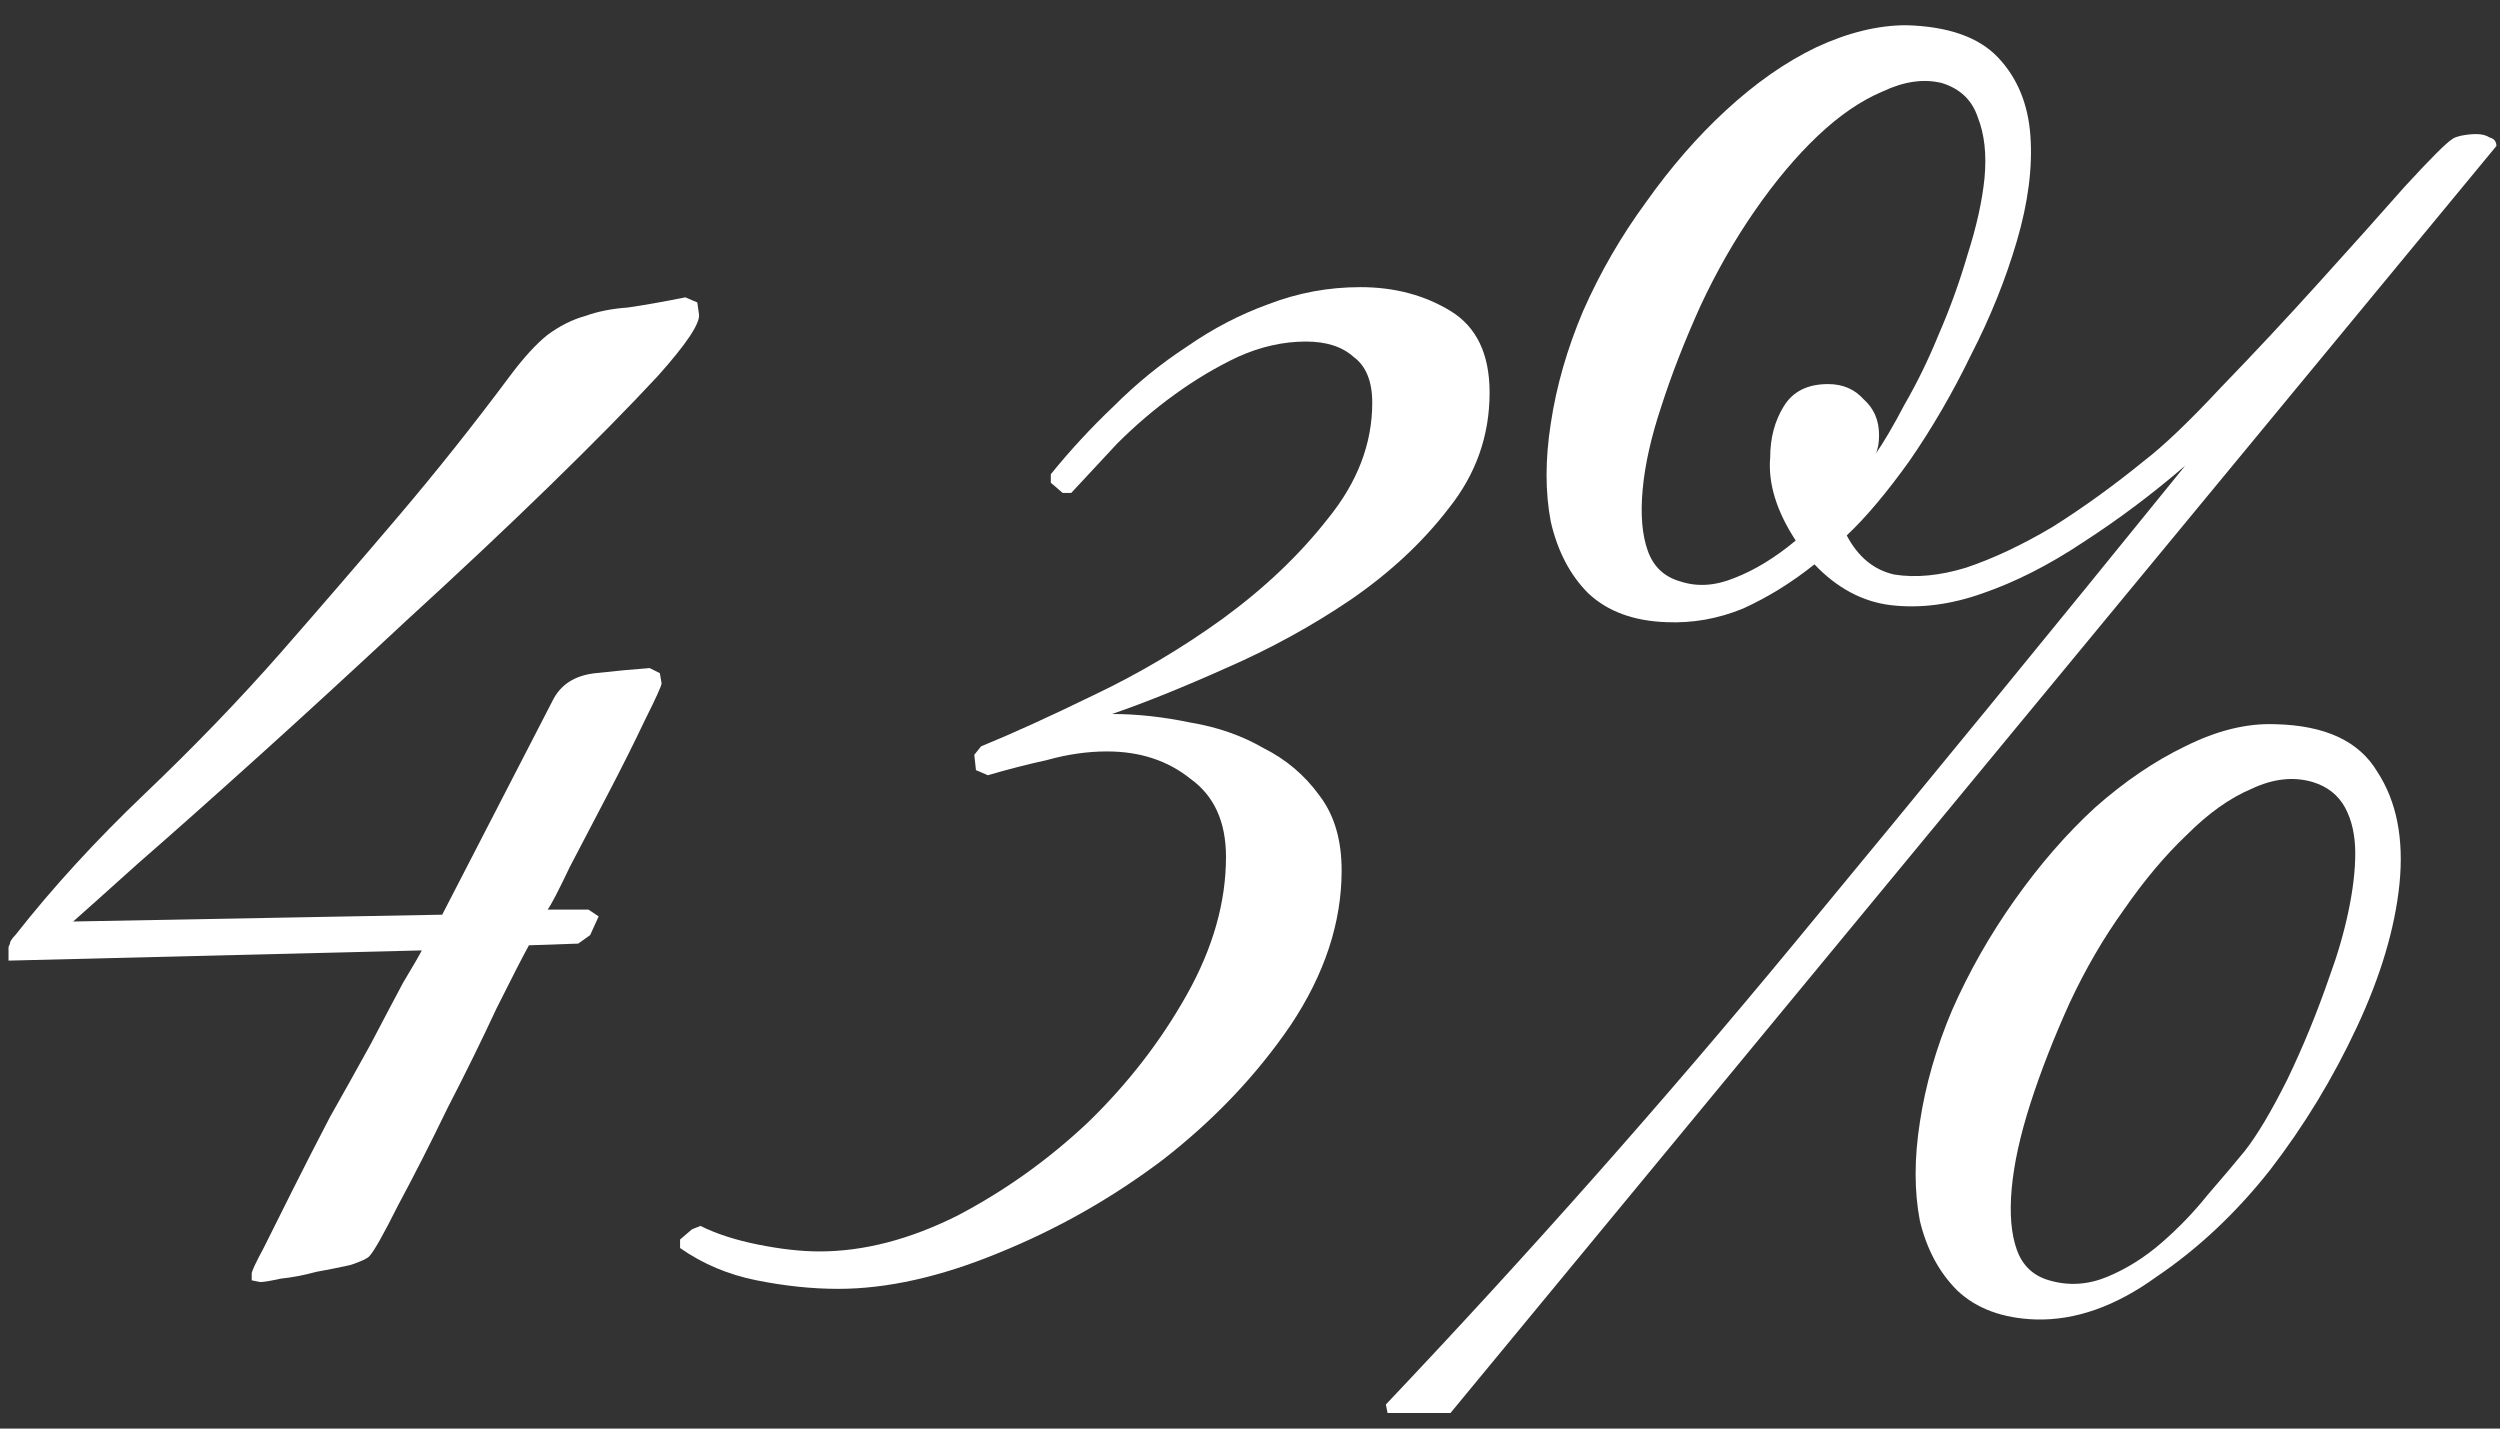 <?xml version="1.0" encoding="UTF-8"?> <svg xmlns="http://www.w3.org/2000/svg" width="98" height="56" viewBox="0 0 98 56" fill="none"><rect x="0" y="0" width="98" height="56" fill="#333333" stroke="none"/><path d="M27.401 12.323C27.445 12.678 26.912 13.478 25.801 14.723C24.689 15.923 23.267 17.367 21.534 19.056C19.845 20.7 17.978 22.456 15.934 24.323C13.934 26.189 12.023 27.945 10.201 29.589C8.378 31.234 6.778 32.656 5.401 33.856C4.067 35.056 3.223 35.812 2.867 36.123L17.334 35.856L21.667 27.456C21.978 26.834 22.534 26.478 23.334 26.389C24.134 26.3 24.845 26.234 25.467 26.189L25.867 26.389L25.934 26.789C25.934 26.878 25.712 27.367 25.267 28.256C24.867 29.1 24.401 30.034 23.867 31.056C23.334 32.078 22.823 33.056 22.334 33.989C21.89 34.923 21.601 35.478 21.467 35.656H23.067L23.467 35.923L23.134 36.656L22.667 36.989L20.734 37.056C20.512 37.456 20.09 38.278 19.467 39.523C18.89 40.767 18.245 42.078 17.534 43.456C16.867 44.834 16.223 46.1 15.601 47.256C15.023 48.411 14.645 49.078 14.467 49.256C14.378 49.345 14.134 49.456 13.734 49.589C13.334 49.678 12.889 49.767 12.401 49.856C11.912 49.989 11.445 50.078 11.001 50.123C10.601 50.212 10.334 50.256 10.201 50.256L9.867 50.189V49.923C9.867 49.834 10.023 49.5 10.334 48.923C10.645 48.3 11.023 47.545 11.467 46.656C11.912 45.767 12.401 44.812 12.934 43.789C13.512 42.767 14.045 41.812 14.534 40.923C15.023 39.989 15.445 39.189 15.801 38.523C16.201 37.856 16.445 37.434 16.534 37.256L0.334 37.656V37.123C0.378 37.034 0.401 36.967 0.401 36.923C0.445 36.834 0.512 36.745 0.601 36.656C2.067 34.789 3.756 32.945 5.667 31.123C7.623 29.256 9.401 27.412 11.001 25.589C12.556 23.811 14.089 22.034 15.601 20.256C17.112 18.478 18.578 16.634 20.001 14.723C20.534 14.011 21.023 13.478 21.467 13.123C21.956 12.767 22.445 12.523 22.934 12.389C23.423 12.211 23.978 12.1 24.601 12.056C25.223 11.967 25.978 11.834 26.867 11.656L27.334 11.856L27.401 12.323Z" fill="white"></path><path d="M58.392 15.389C58.392 17.078 57.858 18.589 56.792 19.923C55.77 21.256 54.481 22.456 52.925 23.523C51.414 24.545 49.792 25.434 48.059 26.189C46.37 26.945 44.881 27.545 43.592 27.989C44.57 27.989 45.592 28.1 46.658 28.323C47.725 28.5 48.681 28.834 49.525 29.323C50.414 29.767 51.147 30.389 51.725 31.189C52.303 31.945 52.592 32.923 52.592 34.123C52.592 36.167 51.925 38.189 50.592 40.189C49.258 42.145 47.592 43.9 45.592 45.456C43.592 46.967 41.436 48.189 39.125 49.123C36.858 50.056 34.77 50.523 32.858 50.523C31.836 50.523 30.77 50.411 29.659 50.189C28.547 49.967 27.547 49.545 26.659 48.923V48.589L27.125 48.189L27.459 48.056C28.081 48.367 28.836 48.611 29.725 48.789C30.614 48.967 31.414 49.056 32.125 49.056C33.858 49.056 35.658 48.589 37.525 47.656C39.392 46.678 41.103 45.456 42.658 43.989C44.214 42.478 45.503 40.812 46.525 38.989C47.547 37.167 48.059 35.367 48.059 33.589C48.059 32.212 47.592 31.189 46.658 30.523C45.77 29.811 44.681 29.456 43.392 29.456C42.636 29.456 41.858 29.567 41.059 29.789C40.258 29.967 39.481 30.167 38.725 30.389L38.258 30.189L38.192 29.589L38.459 29.256C39.658 28.767 41.125 28.1 42.858 27.256C44.636 26.412 46.325 25.412 47.925 24.256C49.57 23.056 50.947 21.745 52.059 20.323C53.214 18.9 53.792 17.389 53.792 15.789C53.792 14.945 53.547 14.345 53.059 13.989C52.614 13.589 51.992 13.389 51.192 13.389C50.303 13.389 49.414 13.589 48.525 13.989C47.681 14.389 46.858 14.878 46.059 15.456C45.258 16.034 44.503 16.678 43.792 17.389C43.125 18.1 42.525 18.745 41.992 19.323H41.658L41.192 18.923V18.589C41.947 17.656 42.77 16.767 43.658 15.923C44.547 15.034 45.503 14.256 46.525 13.589C47.547 12.878 48.614 12.323 49.725 11.923C50.881 11.478 52.081 11.256 53.325 11.256C54.658 11.256 55.836 11.567 56.858 12.189C57.881 12.812 58.392 13.878 58.392 15.389Z" fill="white"></path><path d="M56.859 55.389H54.392L54.326 55.056C59.926 49.145 65.259 43.123 70.326 36.989C75.437 30.811 80.548 24.567 85.659 18.256C84.37 19.367 83.037 20.367 81.659 21.256C80.326 22.145 79.014 22.811 77.726 23.256C76.481 23.7 75.281 23.856 74.126 23.723C73.014 23.589 72.014 23.056 71.126 22.123C70.237 22.834 69.303 23.412 68.326 23.856C67.348 24.256 66.348 24.434 65.326 24.389C64.037 24.345 63.014 23.967 62.259 23.256C61.548 22.545 61.059 21.611 60.792 20.456C60.57 19.3 60.57 18.012 60.792 16.589C61.014 15.123 61.437 13.656 62.059 12.189C62.726 10.678 63.548 9.256 64.526 7.923C65.503 6.545 66.548 5.345 67.659 4.323C68.814 3.256 69.992 2.434 71.192 1.856C72.437 1.278 73.615 0.989 74.726 0.989C76.37 1.034 77.57 1.456 78.326 2.256C79.081 3.056 79.503 4.078 79.592 5.323C79.681 6.567 79.503 7.945 79.059 9.456C78.615 10.967 78.014 12.456 77.259 13.923C76.548 15.389 75.748 16.767 74.859 18.056C73.97 19.3 73.148 20.278 72.392 20.989C72.837 21.834 73.459 22.345 74.259 22.523C75.103 22.656 76.037 22.567 77.059 22.256C78.126 21.9 79.259 21.367 80.459 20.656C81.659 19.9 82.859 19.034 84.059 18.056C84.814 17.478 85.814 16.523 87.059 15.189C88.348 13.856 89.615 12.5 90.859 11.123C92.148 9.7 93.281 8.434 94.259 7.323C95.281 6.211 95.903 5.589 96.126 5.456C96.17 5.411 96.281 5.367 96.459 5.323C96.681 5.278 96.881 5.256 97.059 5.256C97.281 5.256 97.459 5.3 97.592 5.389C97.77 5.434 97.859 5.545 97.859 5.723L56.859 55.389ZM89.192 28.389C91.148 28.434 92.481 29.056 93.192 30.256C93.948 31.412 94.237 32.878 94.059 34.656C93.881 36.389 93.326 38.256 92.392 40.256C91.459 42.256 90.326 44.123 88.992 45.856C87.659 47.545 86.17 48.945 84.526 50.056C82.926 51.212 81.348 51.767 79.792 51.723C78.503 51.678 77.481 51.3 76.726 50.589C76.014 49.878 75.526 48.967 75.259 47.856C75.037 46.7 75.037 45.411 75.259 43.989C75.481 42.523 75.903 41.056 76.526 39.589C77.192 38.078 78.014 36.634 78.992 35.256C79.97 33.878 81.014 32.678 82.126 31.656C83.281 30.634 84.459 29.834 85.659 29.256C86.903 28.634 88.081 28.345 89.192 28.389ZM76.126 3.256C75.415 3.078 74.637 3.189 73.792 3.589C72.948 3.945 72.103 4.523 71.259 5.323C70.415 6.123 69.592 7.1 68.792 8.256C67.992 9.411 67.281 10.656 66.659 11.989C66.037 13.367 65.526 14.678 65.126 15.923C64.726 17.123 64.481 18.212 64.392 19.189C64.303 20.167 64.37 20.967 64.592 21.589C64.814 22.212 65.237 22.611 65.859 22.789C66.526 23.012 67.237 22.967 67.992 22.656C68.792 22.345 69.592 21.856 70.392 21.189C69.637 20.034 69.303 18.945 69.392 17.923C69.392 17.167 69.57 16.5 69.926 15.923C70.281 15.345 70.859 15.056 71.659 15.056C72.237 15.056 72.703 15.256 73.059 15.656C73.459 16.012 73.659 16.478 73.659 17.056C73.659 17.367 73.615 17.611 73.526 17.789C73.837 17.345 74.215 16.7 74.659 15.856C75.148 15.011 75.592 14.1 75.992 13.123C76.437 12.1 76.814 11.056 77.126 9.989C77.481 8.878 77.703 7.878 77.792 6.989C77.881 6.056 77.792 5.256 77.526 4.589C77.303 3.923 76.837 3.478 76.126 3.256ZM91.326 38.256C91.637 37.411 91.881 36.567 92.059 35.723C92.237 34.878 92.326 34.123 92.326 33.456C92.326 32.745 92.192 32.145 91.926 31.656C91.659 31.167 91.237 30.834 90.659 30.656C89.903 30.434 89.103 30.523 88.259 30.923C87.415 31.278 86.57 31.878 85.726 32.723C84.881 33.523 84.059 34.5 83.259 35.656C82.459 36.767 81.748 37.989 81.126 39.323C80.503 40.7 79.992 42.011 79.592 43.256C79.192 44.5 78.948 45.611 78.859 46.589C78.77 47.567 78.837 48.367 79.059 48.989C79.281 49.611 79.703 50.011 80.326 50.189C81.081 50.411 81.837 50.367 82.592 50.056C83.348 49.745 84.059 49.3 84.726 48.723C85.392 48.145 85.992 47.523 86.526 46.856C87.103 46.189 87.592 45.611 87.992 45.123C88.481 44.5 89.037 43.567 89.659 42.323C90.281 41.034 90.837 39.678 91.326 38.256Z" fill="white"></path></svg> 